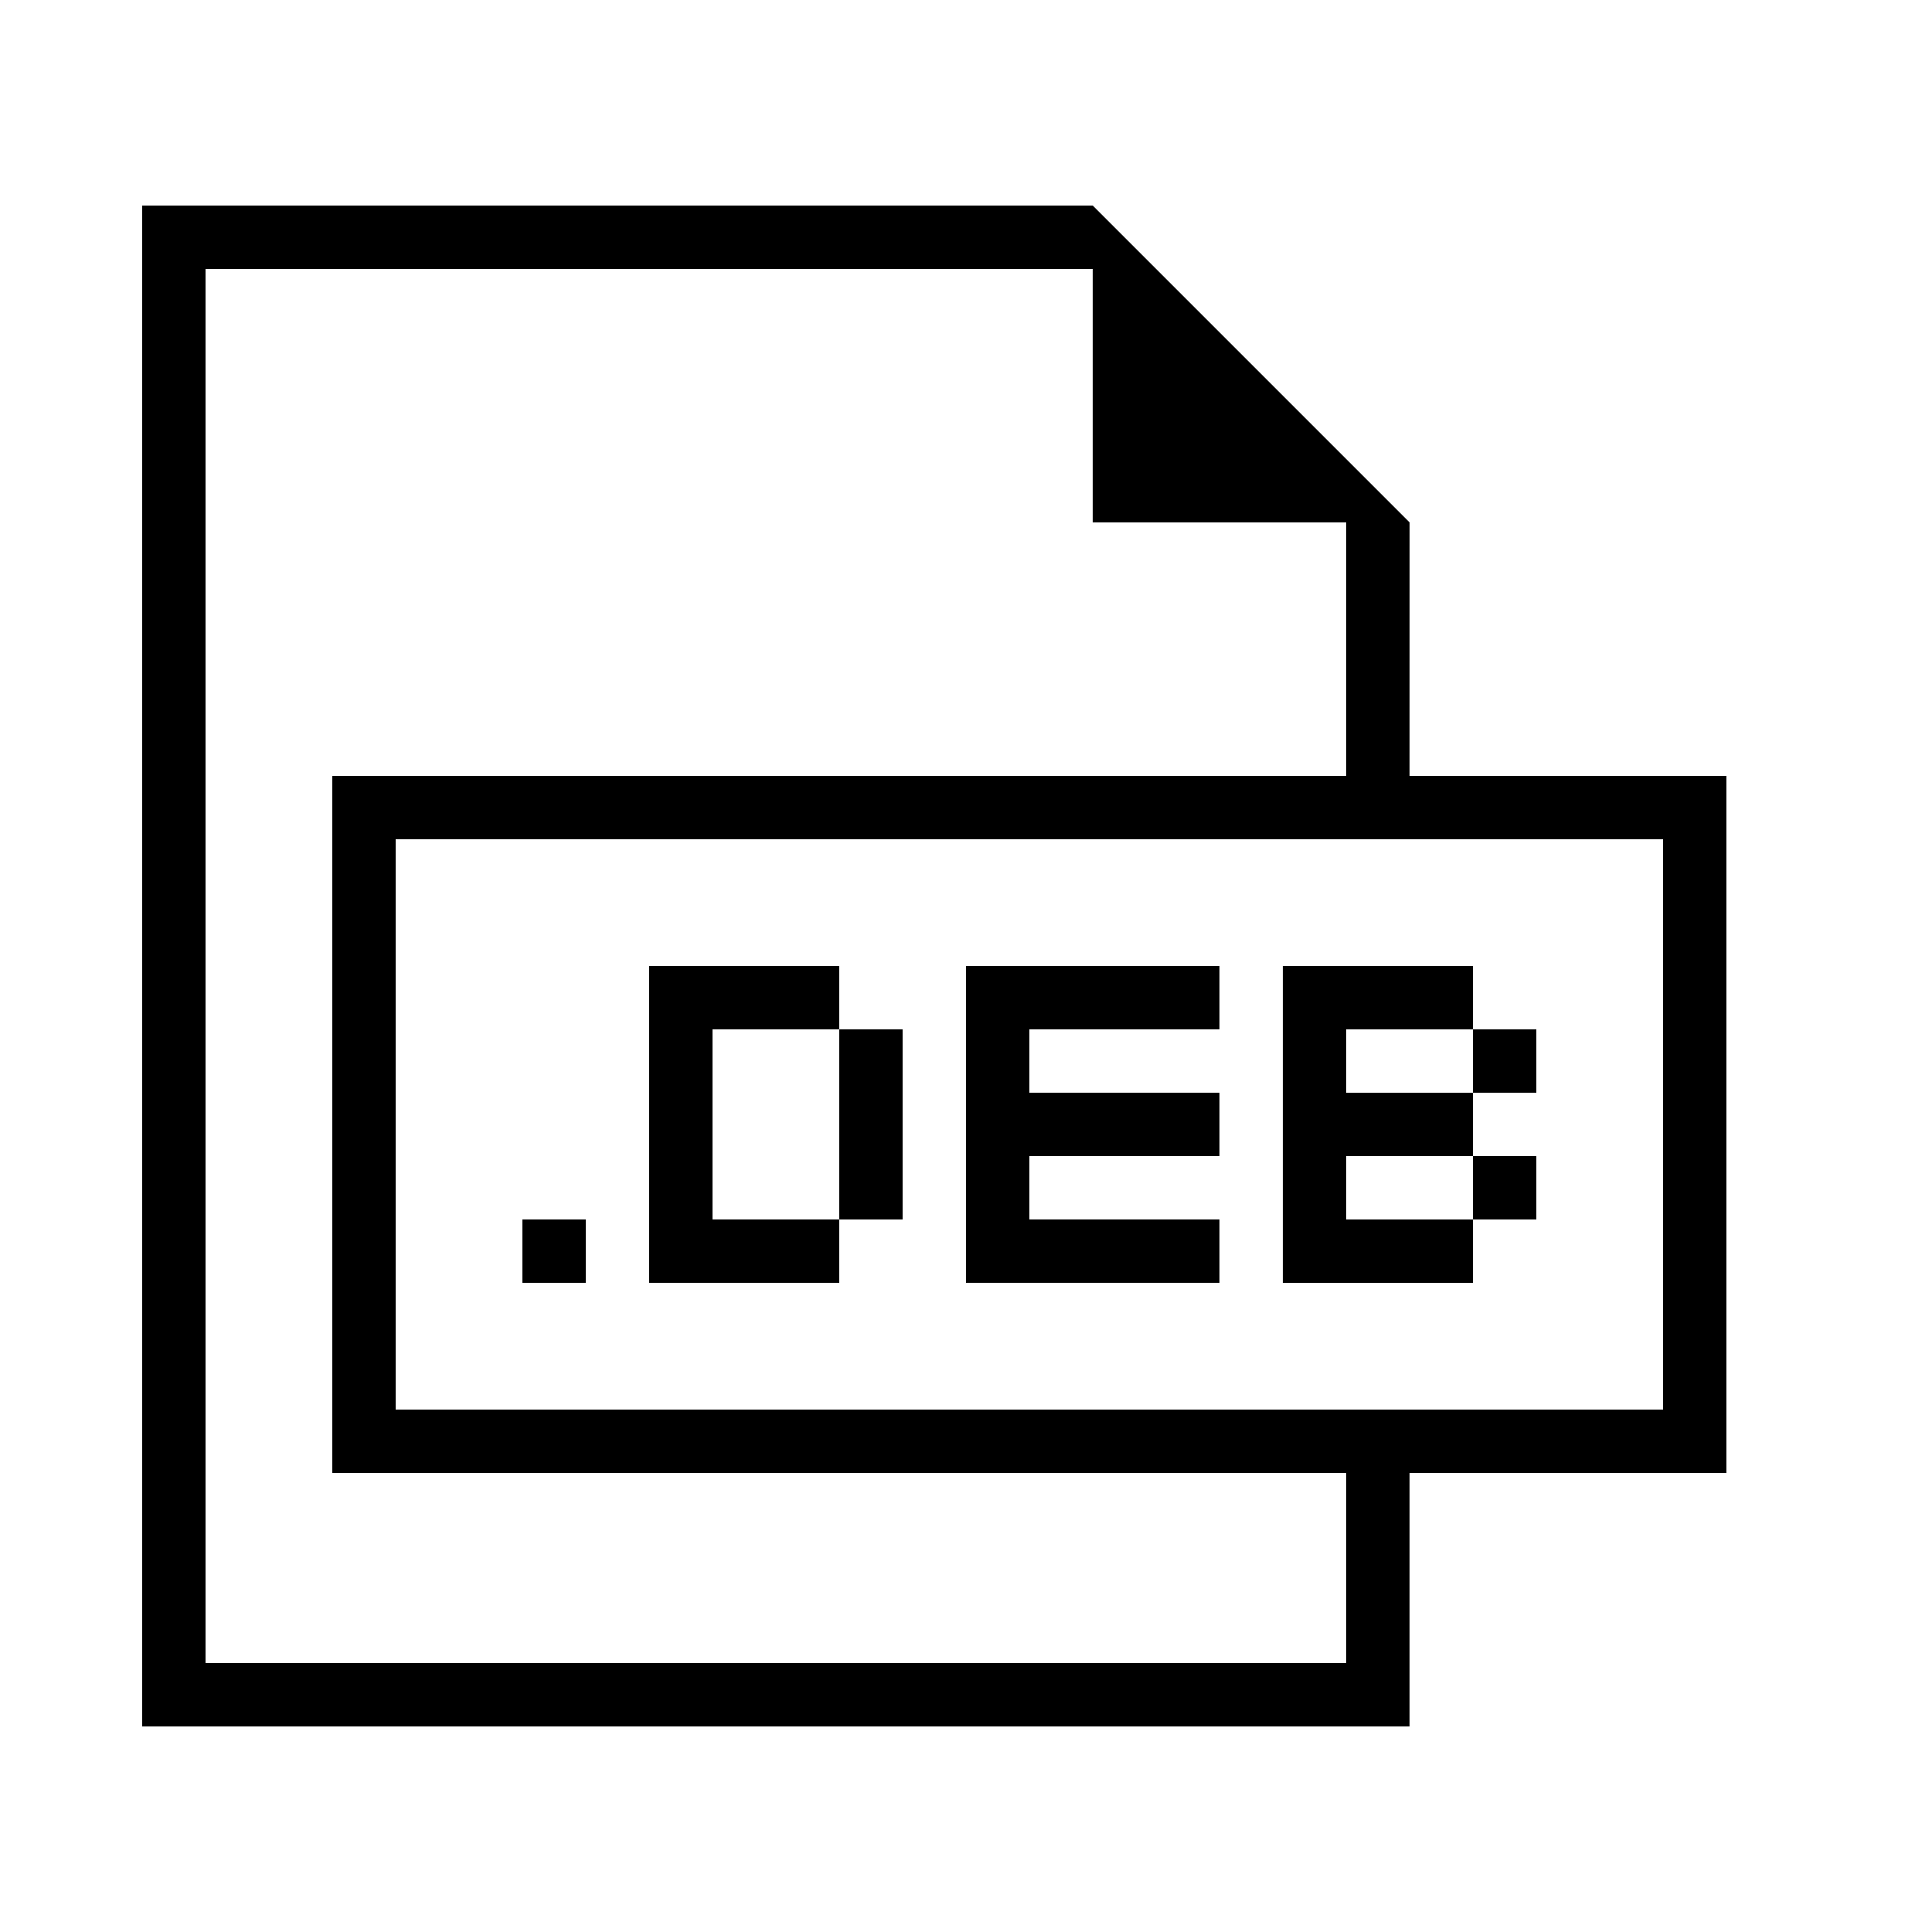 <?xml version="1.0" encoding="UTF-8"?>
<!-- Uploaded to: ICON Repo, www.iconrepo.com, Generator: ICON Repo Mixer Tools -->
<svg fill="#000000" width="800px" height="800px" version="1.1" viewBox="144 144 512 512" xmlns="http://www.w3.org/2000/svg">
 <g>
  <path d="m517.55 282.44-83.969-83.969h-251.91v403.05h335.87v-67.176h83.969v-184.73h-83.969zm-16.793 302.29h-302.29v-369.46h235.11v67.176h67.176v67.176h-268.7v184.73h268.7zm83.969-218.32v151.14h-335.87v-151.14z"/>
  <path d="m282.44 467.17h16.793v16.793h-16.793z"/>
  <path d="m483.96 400v83.965h50.383v-16.793h-33.586v-16.793h33.586v-16.793h-33.586v-16.793h33.586v-16.793z"/>
  <path d="m534.35 416.79h16.793v16.793h-16.793z"/>
  <path d="m534.35 450.38h16.793v16.793h-16.793z"/>
  <path d="m400 483.96h67.172v-16.793h-50.379v-16.793h50.379v-16.793h-50.379v-16.793h50.379v-16.793h-67.172z"/>
  <path d="m332.82 416.79h33.586v-16.793h-50.379v83.965h50.379v-16.793h-33.586z"/>
  <path d="m366.41 416.79h16.793v50.383h-16.793z"/>
 </g>
</svg>